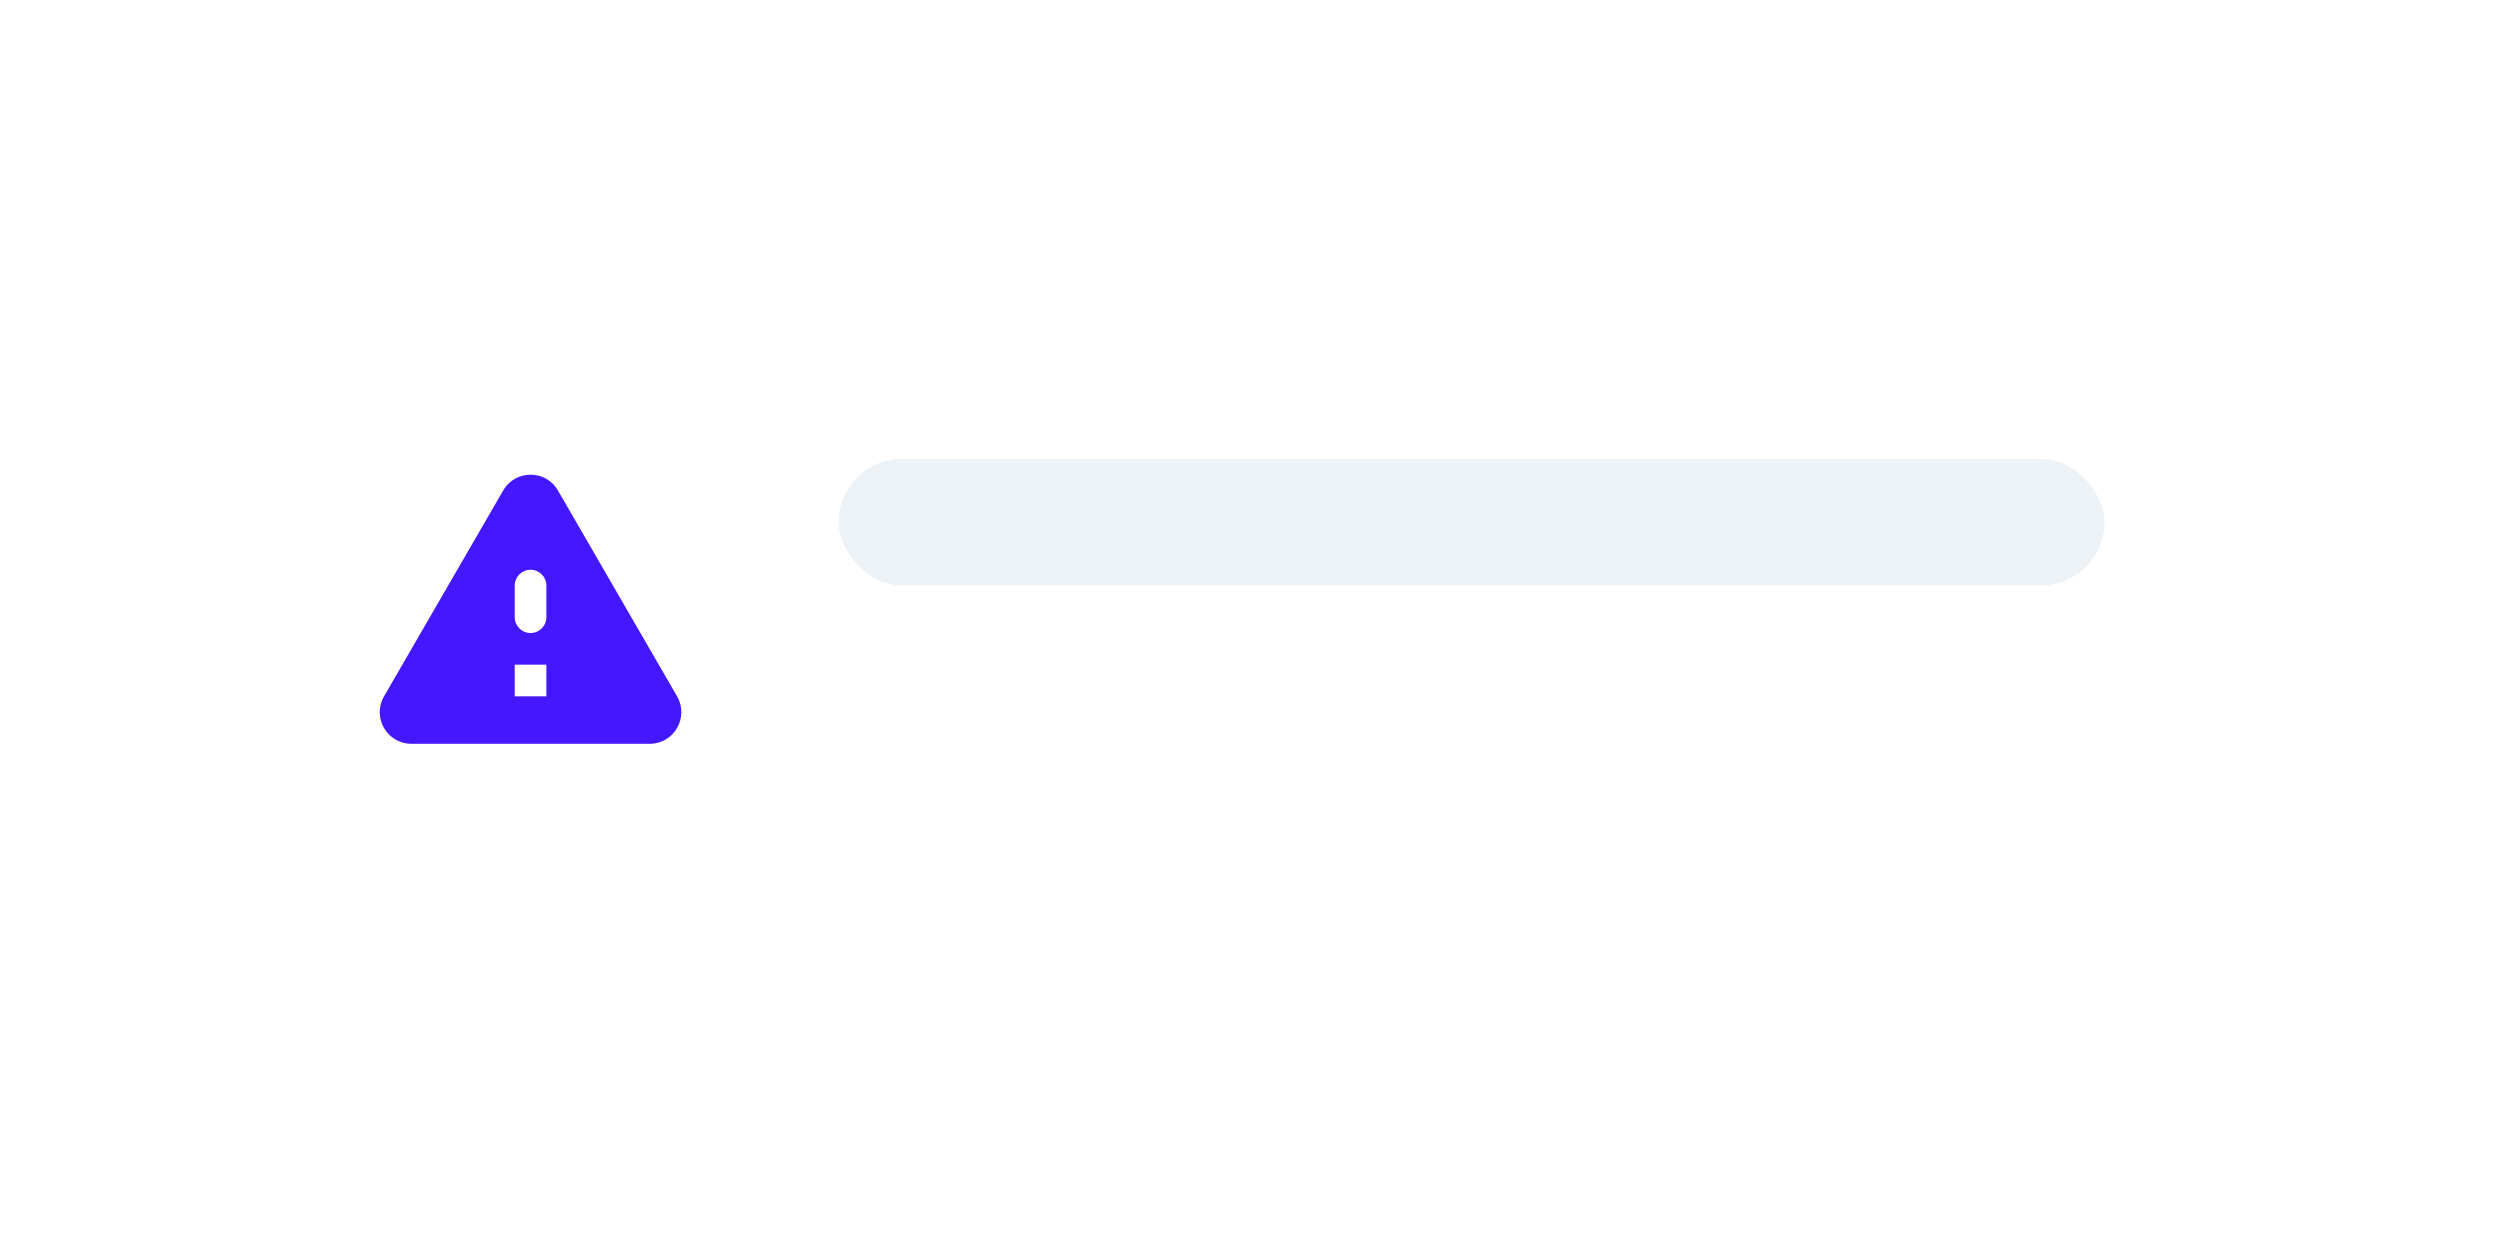 <svg width="158" height="78" fill="none" xmlns="http://www.w3.org/2000/svg"><g filter="url(#icon__a)"><rect x="14" y="8" width="130" height="50" rx="8" fill="#fff"/></g><rect x="53" y="29" width="80" height="8" rx="4" fill="#EDF2F7"/><g filter="url(#icon__b)"><path d="M26.001 41.008h15.06c1.54 0 2.5-1.67 1.73-3l-7.53-13.01c-.77-1.33-2.69-1.33-3.46 0l-7.53 13.01c-.77 1.33.19 3 1.73 3Zm7.53-7c-.55 0-1-.45-1-1v-2c0-.55.45-1 1-1s1 .45 1 1v2c0 .55-.45 1-1 1Zm1 4h-2v-2h2v2Z" fill="#4318FF"/></g><defs><filter id="icon__a" x="0" y="0" width="158" height="78" filterUnits="userSpaceOnUse" color-interpolation-filters="sRGB"><feFlood flood-opacity="0" result="BackgroundImageFix"/><feColorMatrix in="SourceAlpha" values="0 0 0 0 0 0 0 0 0 0 0 0 0 0 0 0 0 0 127 0" result="hardAlpha"/><feOffset dy="6"/><feGaussianBlur stdDeviation="7"/><feComposite in2="hardAlpha" operator="out"/><feColorMatrix values="0 0 0 0 0.783 0 0 0 0 0.813 0 0 0 0 0.842 0 0 0 0.6 0"/><feBlend in2="BackgroundImageFix" result="effect1_dropShadow_2478_38017"/><feBlend in="SourceGraphic" in2="effect1_dropShadow_2478_38017" result="shape"/></filter><filter id="icon__b" x="6" y="12" width="55.063" height="53.007" filterUnits="userSpaceOnUse" color-interpolation-filters="sRGB"><feFlood flood-opacity="0" result="BackgroundImageFix"/><feColorMatrix in="SourceAlpha" values="0 0 0 0 0 0 0 0 0 0 0 0 0 0 0 0 0 0 127 0" result="hardAlpha"/><feOffset dy="6"/><feGaussianBlur stdDeviation="9"/><feComposite in2="hardAlpha" operator="out"/><feColorMatrix values="0 0 0 0 0.263 0 0 0 0 0.094 0 0 0 0 1 0 0 0 0.5 0"/><feBlend in2="BackgroundImageFix" result="effect1_dropShadow_2478_38017"/><feBlend in="SourceGraphic" in2="effect1_dropShadow_2478_38017" result="shape"/></filter></defs></svg>